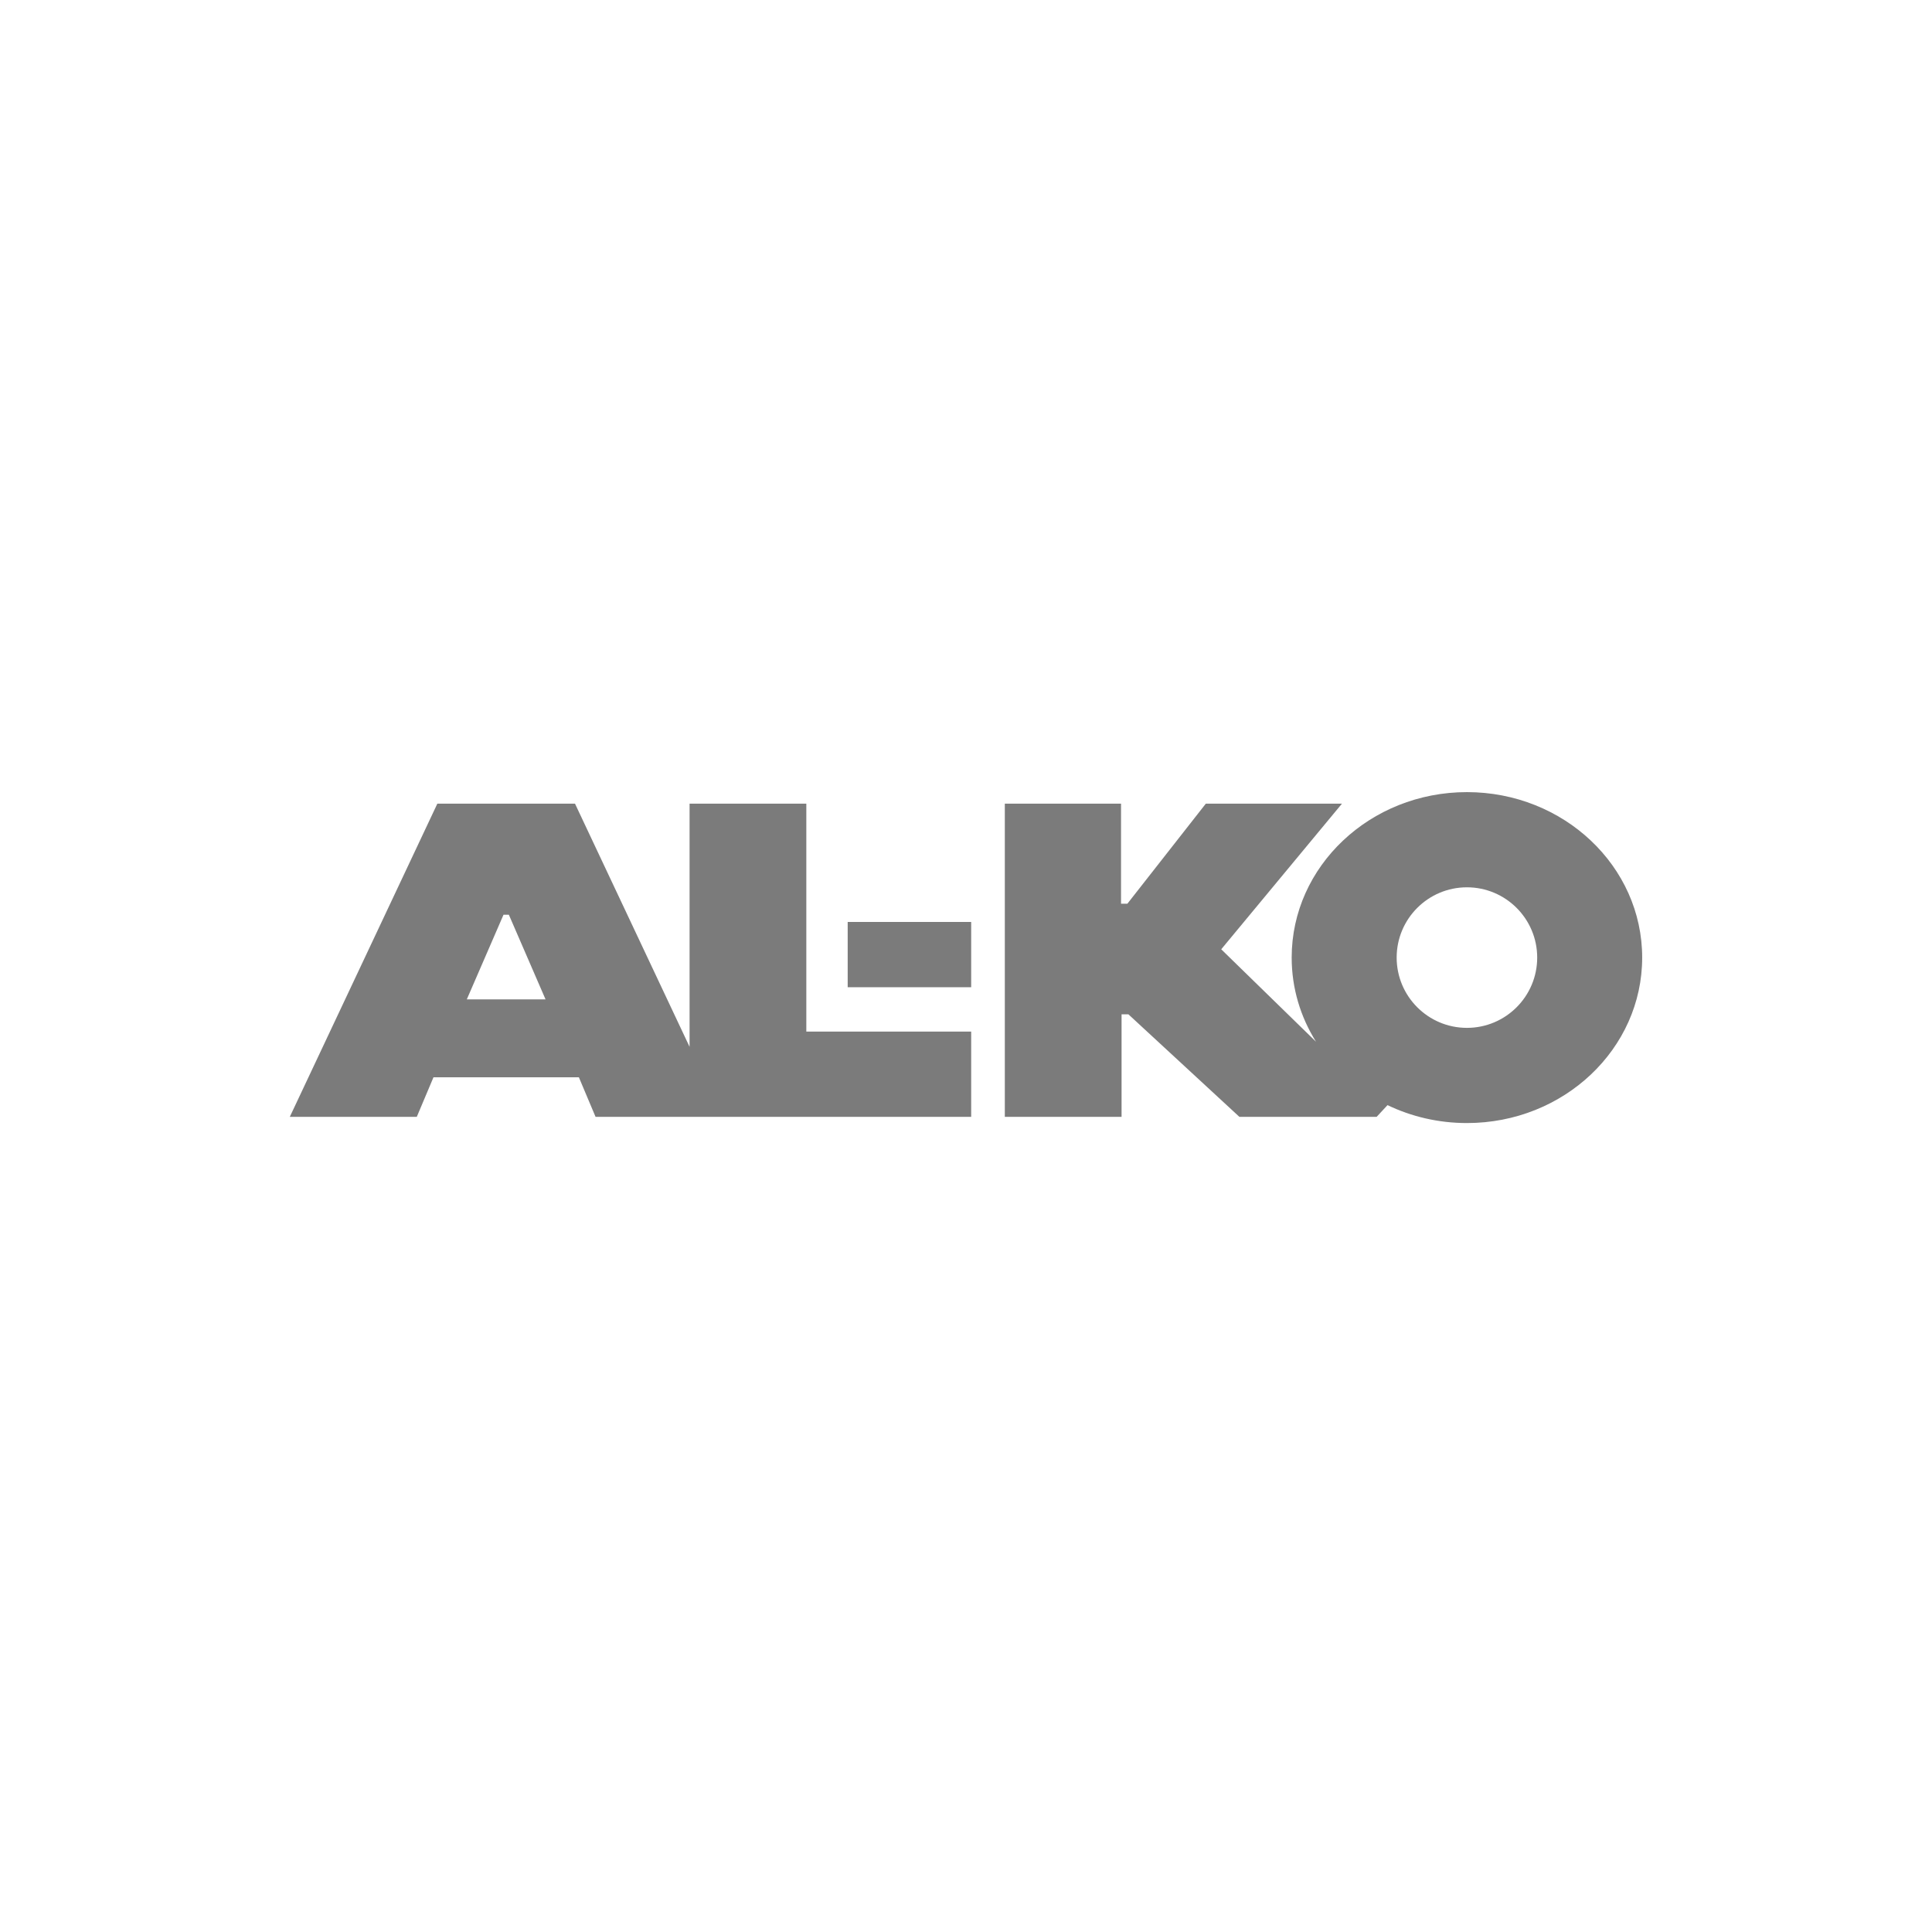 <?xml version="1.0" encoding="UTF-8"?>
<svg width="100px" height="100px" viewBox="0 0 100 100" version="1.1" xmlns="http://www.w3.org/2000/svg" xmlns:xlink="http://www.w3.org/1999/xlink">
    <title>safari-pinned-tab</title>
    <g id="safari-pinned-tab" stroke="none" stroke-width="1" fill="none" fill-rule="evenodd">
        <path d="M75.928,45.927 C77.936,45.927 79.565,47.556 79.565,49.564 C79.565,51.572 77.936,53.202 75.928,53.202 C73.92,53.202 72.291,51.572 72.291,49.564 C72.291,47.556 73.92,45.927 75.928,45.927 L75.928,45.927 Z M43.876,51.098 L50.268,51.098 L50.268,47.72 L43.876,47.72 L43.876,51.098 Z M24.161,51.729 L28.238,51.729 L26.339,47.348 L26.061,47.348 L24.161,51.729 Z M75.928,41 C80.937,41 84.999,44.835 84.999,49.564 C84.999,54.293 80.937,58.129 75.928,58.129 C74.449,58.129 73.052,57.794 71.818,57.201 L71.255,57.808 L64.151,57.808 L58.407,52.502 L58.052,52.502 L58.052,57.808 L52.009,57.808 L52.009,41.597 L58.025,41.597 L58.025,46.776 L58.353,46.776 L62.413,41.597 L66.102,41.597 L69.46,41.597 L63.224,49.119 L63.211,49.135 L68.117,53.92 C67.317,52.643 66.857,51.155 66.857,49.564 C66.857,44.835 70.919,41 75.928,41 L75.928,41 Z M35.692,54.183 L35.692,41.597 L41.735,41.597 L41.735,53.394 L50.268,53.394 L50.268,57.808 L35.39,57.808 L30.826,57.808 L29.962,55.759 L22.437,55.759 L21.573,57.808 L15,57.808 L22.637,41.597 L29.762,41.597 L35.692,54.183 Z" id=".alko" fill="#7B7B7B"></path>
    </g>
</svg>